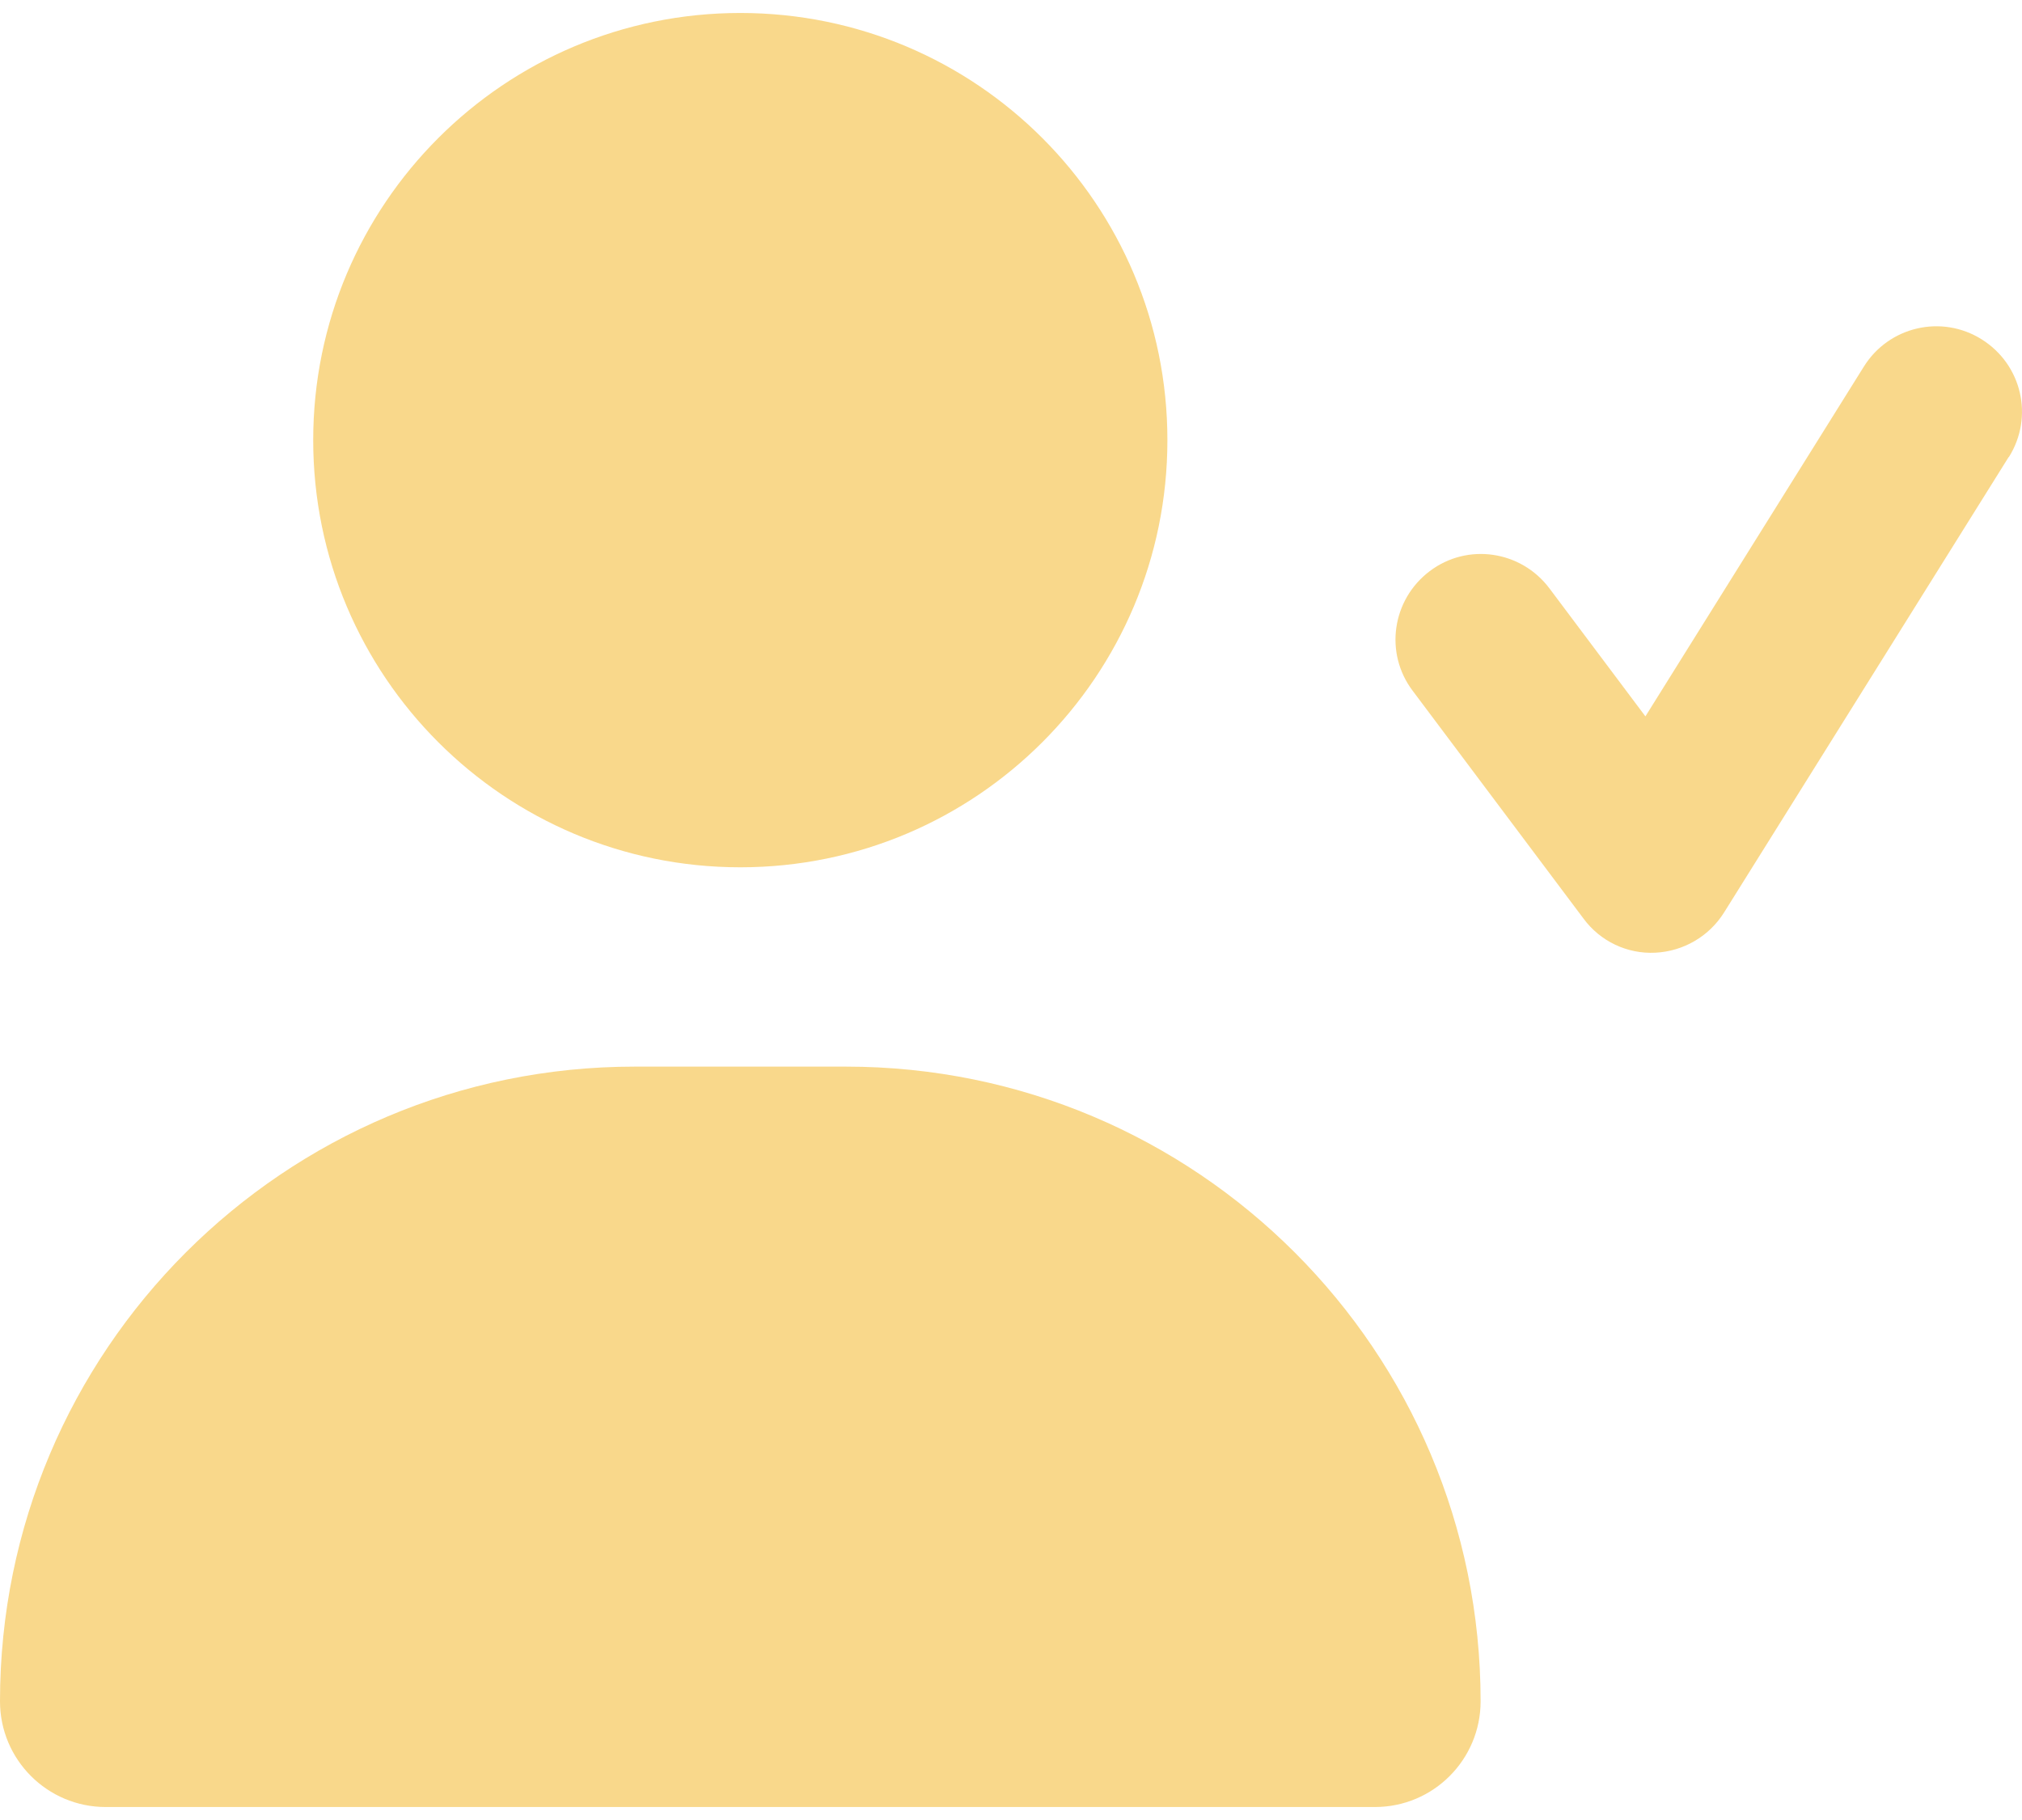 <svg xmlns="http://www.w3.org/2000/svg" width="60" height="54" viewBox="0 0 60 54" fill="none">
  <path d="M9.294 13.059C9.294 6.057 14.966 0.385 21.968 0.385C28.97 0.385 34.641 6.057 34.641 13.059C34.641 20.061 28.97 25.733 21.968 25.733C14.966 25.733 9.294 20.061 9.294 13.059ZM0 50.478C0 40.075 8.428 31.647 18.831 31.647H25.104C35.507 31.647 43.935 40.075 43.935 50.478C43.935 52.21 42.531 53.615 40.799 53.615H3.137C1.405 53.615 0 52.21 0 50.478ZM59.608 13.555L51.159 27.074C50.716 27.782 49.955 28.225 49.121 28.267C48.287 28.31 47.484 27.929 46.987 27.253L41.918 20.494C41.073 19.375 41.306 17.791 42.425 16.946C43.544 16.101 45.129 16.333 45.974 17.453L48.825 21.255L55.31 10.873C56.049 9.69 57.612 9.32 58.806 10.07C59.999 10.82 60.358 12.373 59.608 13.566V13.555Z" fill="#F9D88B"/>
</svg>